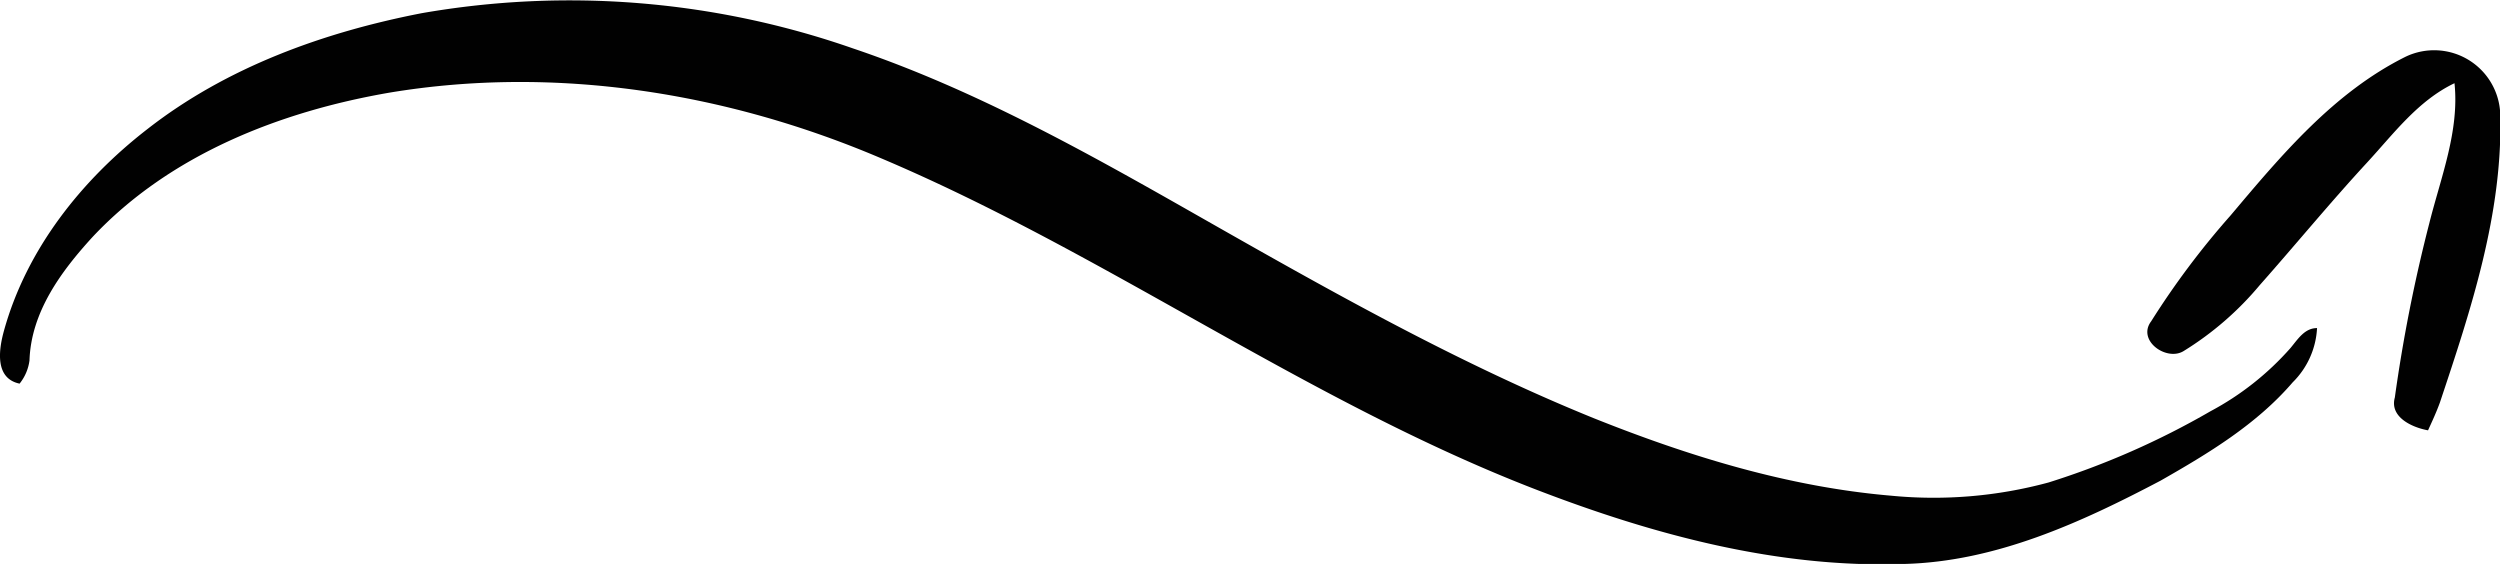 <?xml version="1.0" encoding="UTF-8"?> <svg xmlns="http://www.w3.org/2000/svg" viewBox="0 0 188.98 42.63"><defs><style>.cls-1{fill:#010101;}</style></defs><g id="Слой_2" data-name="Слой 2"><g id="OBJECTS"><path class="cls-1" d="M31.86,1A65,65,0,0,1,64.48,3.66c9.13,3.08,17.57,7.81,25.92,12.56,9.79,5.57,19.62,11.15,30.07,15.39,7.2,2.88,14.72,5.2,22.48,5.86a33.2,33.2,0,0,0,11.91-1,60.85,60.85,0,0,0,12.23-5.38,21.58,21.58,0,0,0,6.06-4.79c.55-.66,1.06-1.5,2-1.5a6.2,6.2,0,0,1-1.84,4.1c-2.74,3.19-6.4,5.39-10,7.44-6,3.16-12.46,6.12-19.38,6.29-9.53.33-18.91-2.2-27.73-5.59-17.39-6.69-32.57-17.88-49.7-25.12C54.92,7,42,4.92,29.46,7,21.16,8.43,12.84,11.69,7,17.91c-2.37,2.59-4.65,5.67-4.77,9.33A3.52,3.52,0,0,1,1.48,29C-.42,28.6-.09,26.41.3,25,2,18.86,6.14,13.63,11.14,9.76,17.13,5.08,24.46,2.44,31.86,1Z"></path><path class="cls-1" d="M181.84,4.29A5,5,0,0,1,189,8.65c.19,7.5-2.21,14.73-4.56,21.77-.26.72-.58,1.41-.9,2.11-1.21-.22-2.92-1-2.51-2.48a117.56,117.56,0,0,1,2.6-13.15c.87-3.48,2.29-7,1.91-10.61-2.75,1.31-4.6,3.82-6.61,6-2.77,3-5.38,6.18-8.1,9.25a23.67,23.67,0,0,1-5.77,5c-1.29.79-3.54-.8-2.45-2.25a61.6,61.6,0,0,1,6-8C172.43,11.76,176.4,7,181.84,4.29Z"></path></g></g></svg> 